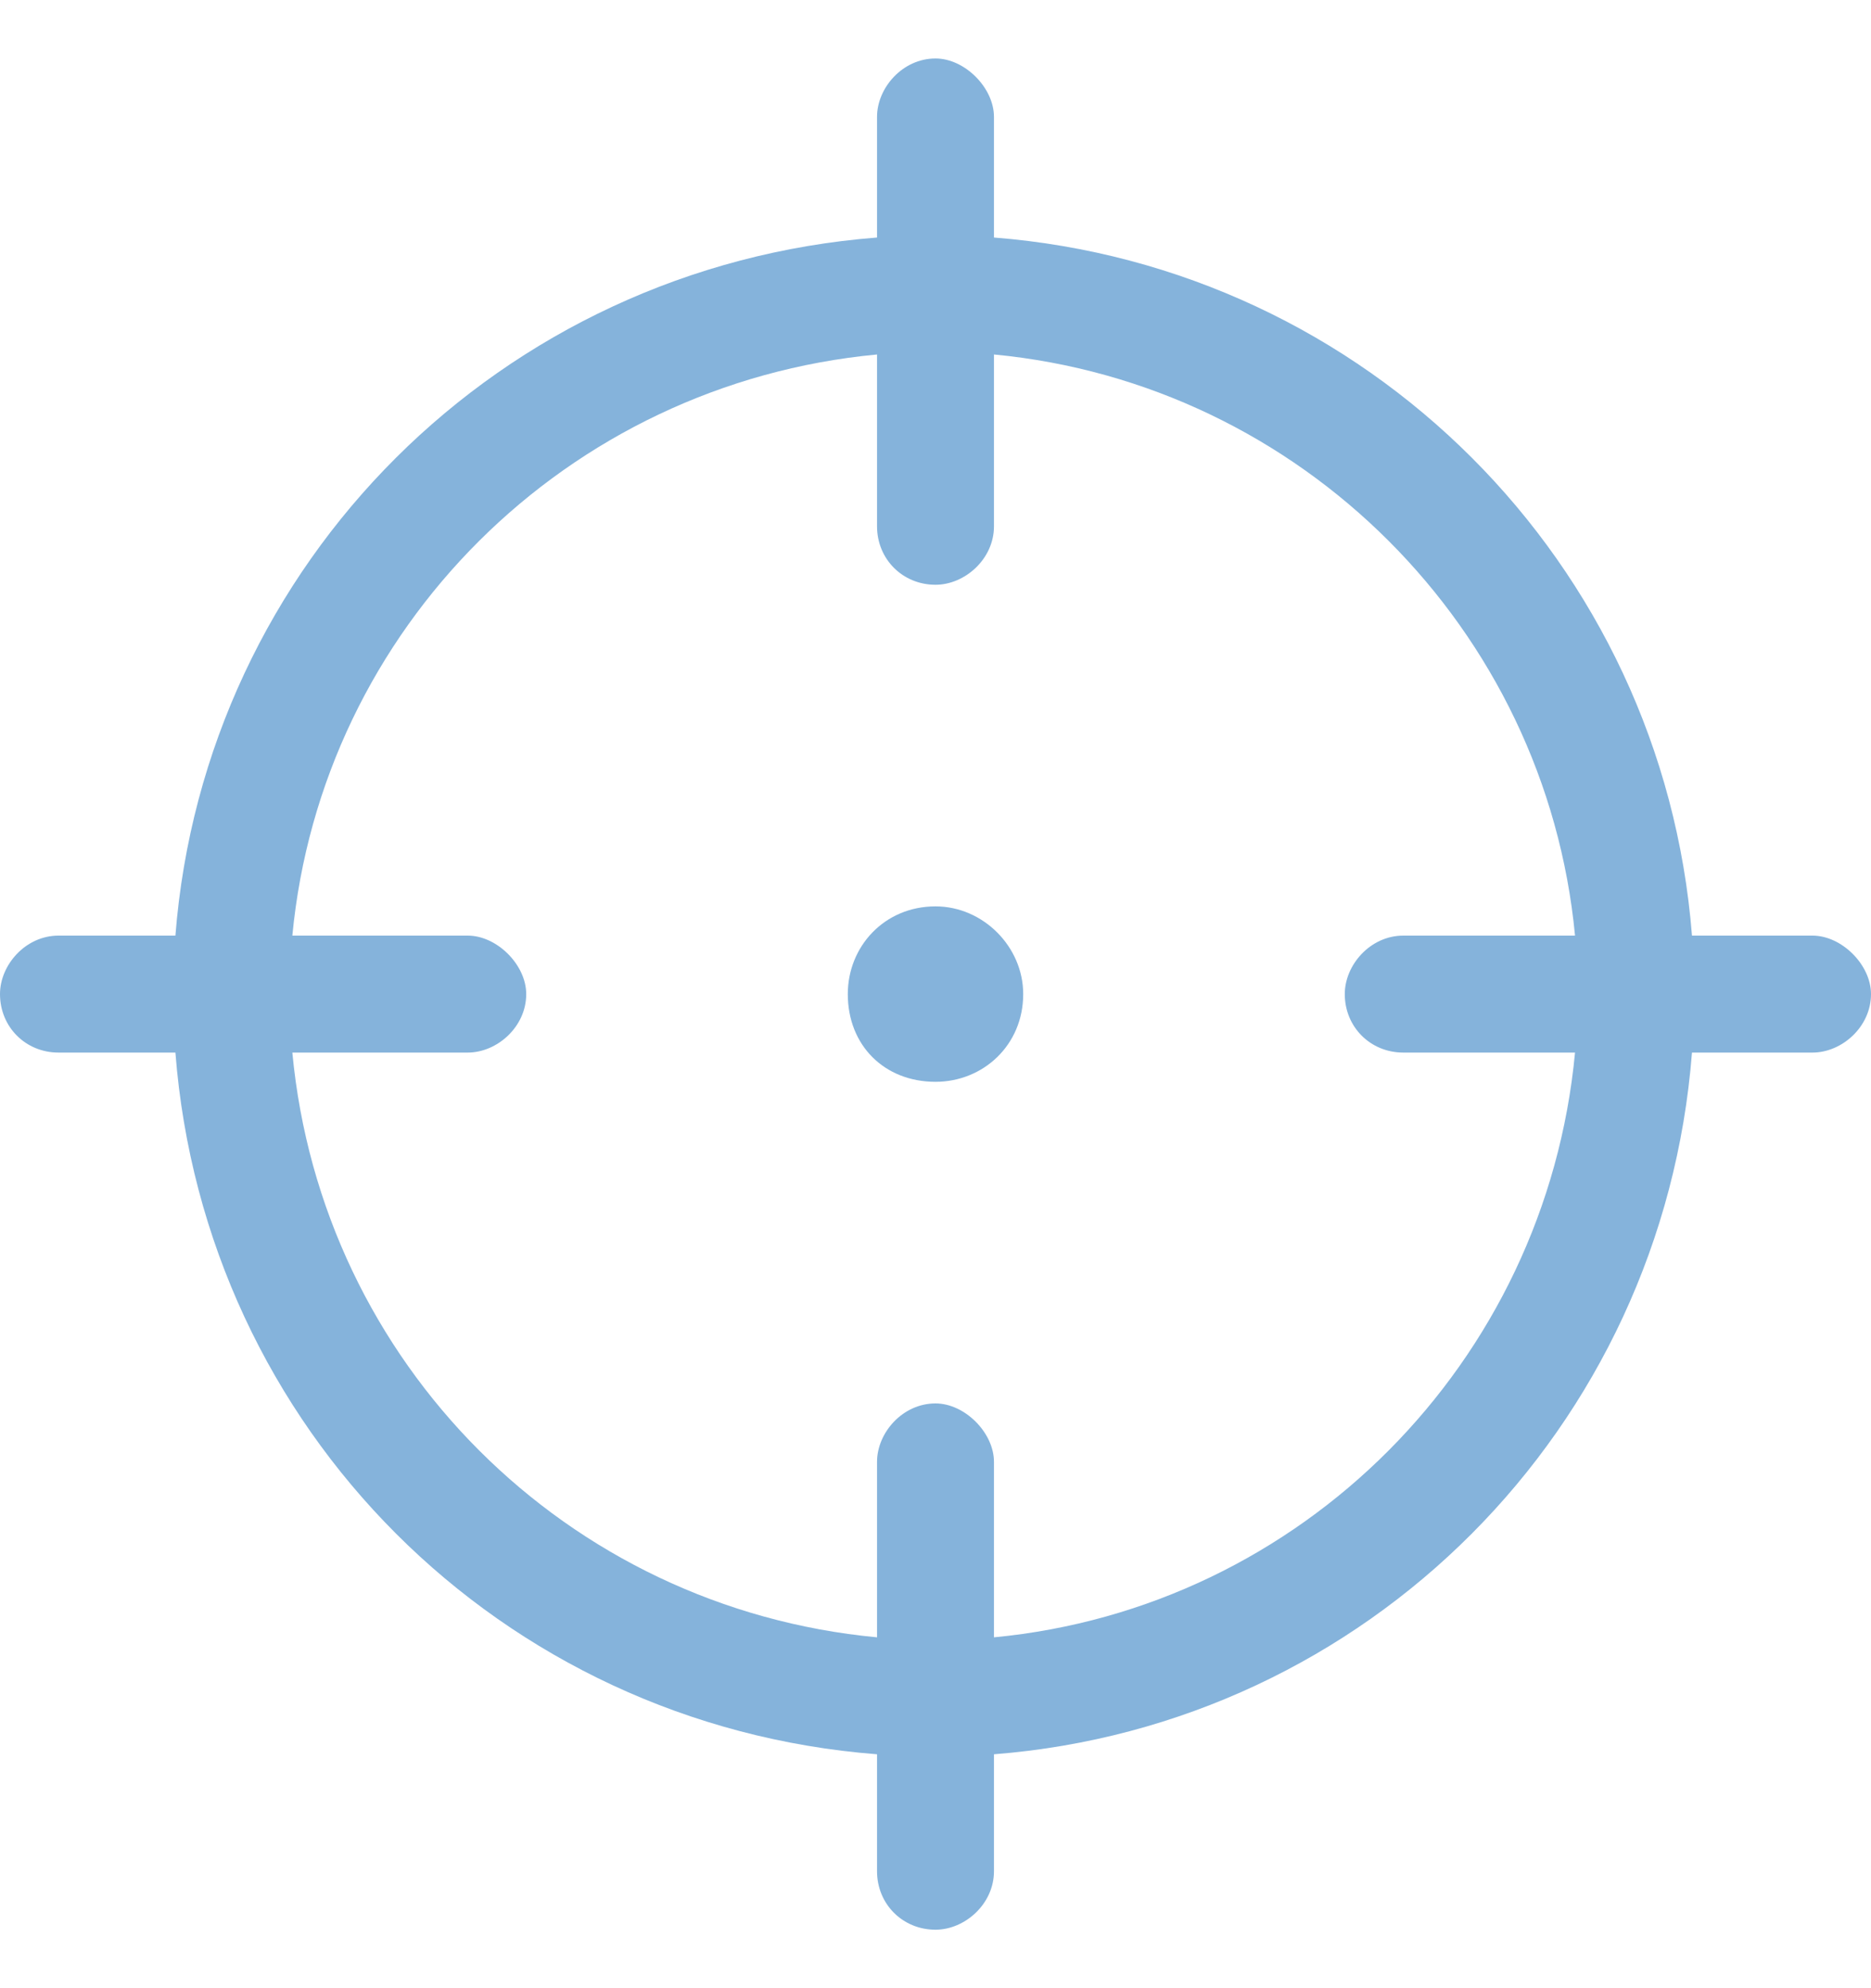 <svg width="16" height="17" viewBox="0 0 16 17" fill="none" xmlns="http://www.w3.org/2000/svg">
<path d="M8 0.5C8.25 0.5 8.5 0.75 8.5 1V2.031C11.688 2.281 14.219 4.812 14.469 8H15.5C15.75 8 16 8.25 16 8.5C16 8.781 15.75 9 15.5 9H14.469C14.219 12.219 11.688 14.75 8.5 15V16C8.5 16.281 8.25 16.5 8 16.5C7.719 16.5 7.5 16.281 7.5 16V15C4.281 14.75 1.75 12.219 1.5 9H0.5C0.219 9 0 8.781 0 8.5C0 8.25 0.219 8 0.5 8H1.5C1.75 4.812 4.281 2.281 7.5 2.031V1C7.5 0.75 7.719 0.5 8 0.5ZM2.5 9C2.75 11.656 4.844 13.75 7.5 14V12.5C7.5 12.25 7.719 12 8 12C8.25 12 8.5 12.25 8.5 12.5V14C11.125 13.75 13.219 11.656 13.469 9H12C11.719 9 11.5 8.781 11.5 8.5C11.5 8.25 11.719 8 12 8H13.469C13.219 5.375 11.125 3.281 8.5 3.031V4.5C8.5 4.781 8.25 5 8 5C7.719 5 7.5 4.781 7.5 4.5V3.031C4.844 3.281 2.75 5.375 2.5 8H4C4.25 8 4.5 8.25 4.5 8.5C4.5 8.781 4.25 9 4 9H2.5ZM8 7.75C8.406 7.75 8.75 8.094 8.75 8.5C8.75 8.938 8.406 9.25 8 9.25C7.562 9.25 7.25 8.938 7.25 8.5C7.25 8.094 7.562 7.75 8 7.75Z" fill="#85B3DB"/>
</svg>
